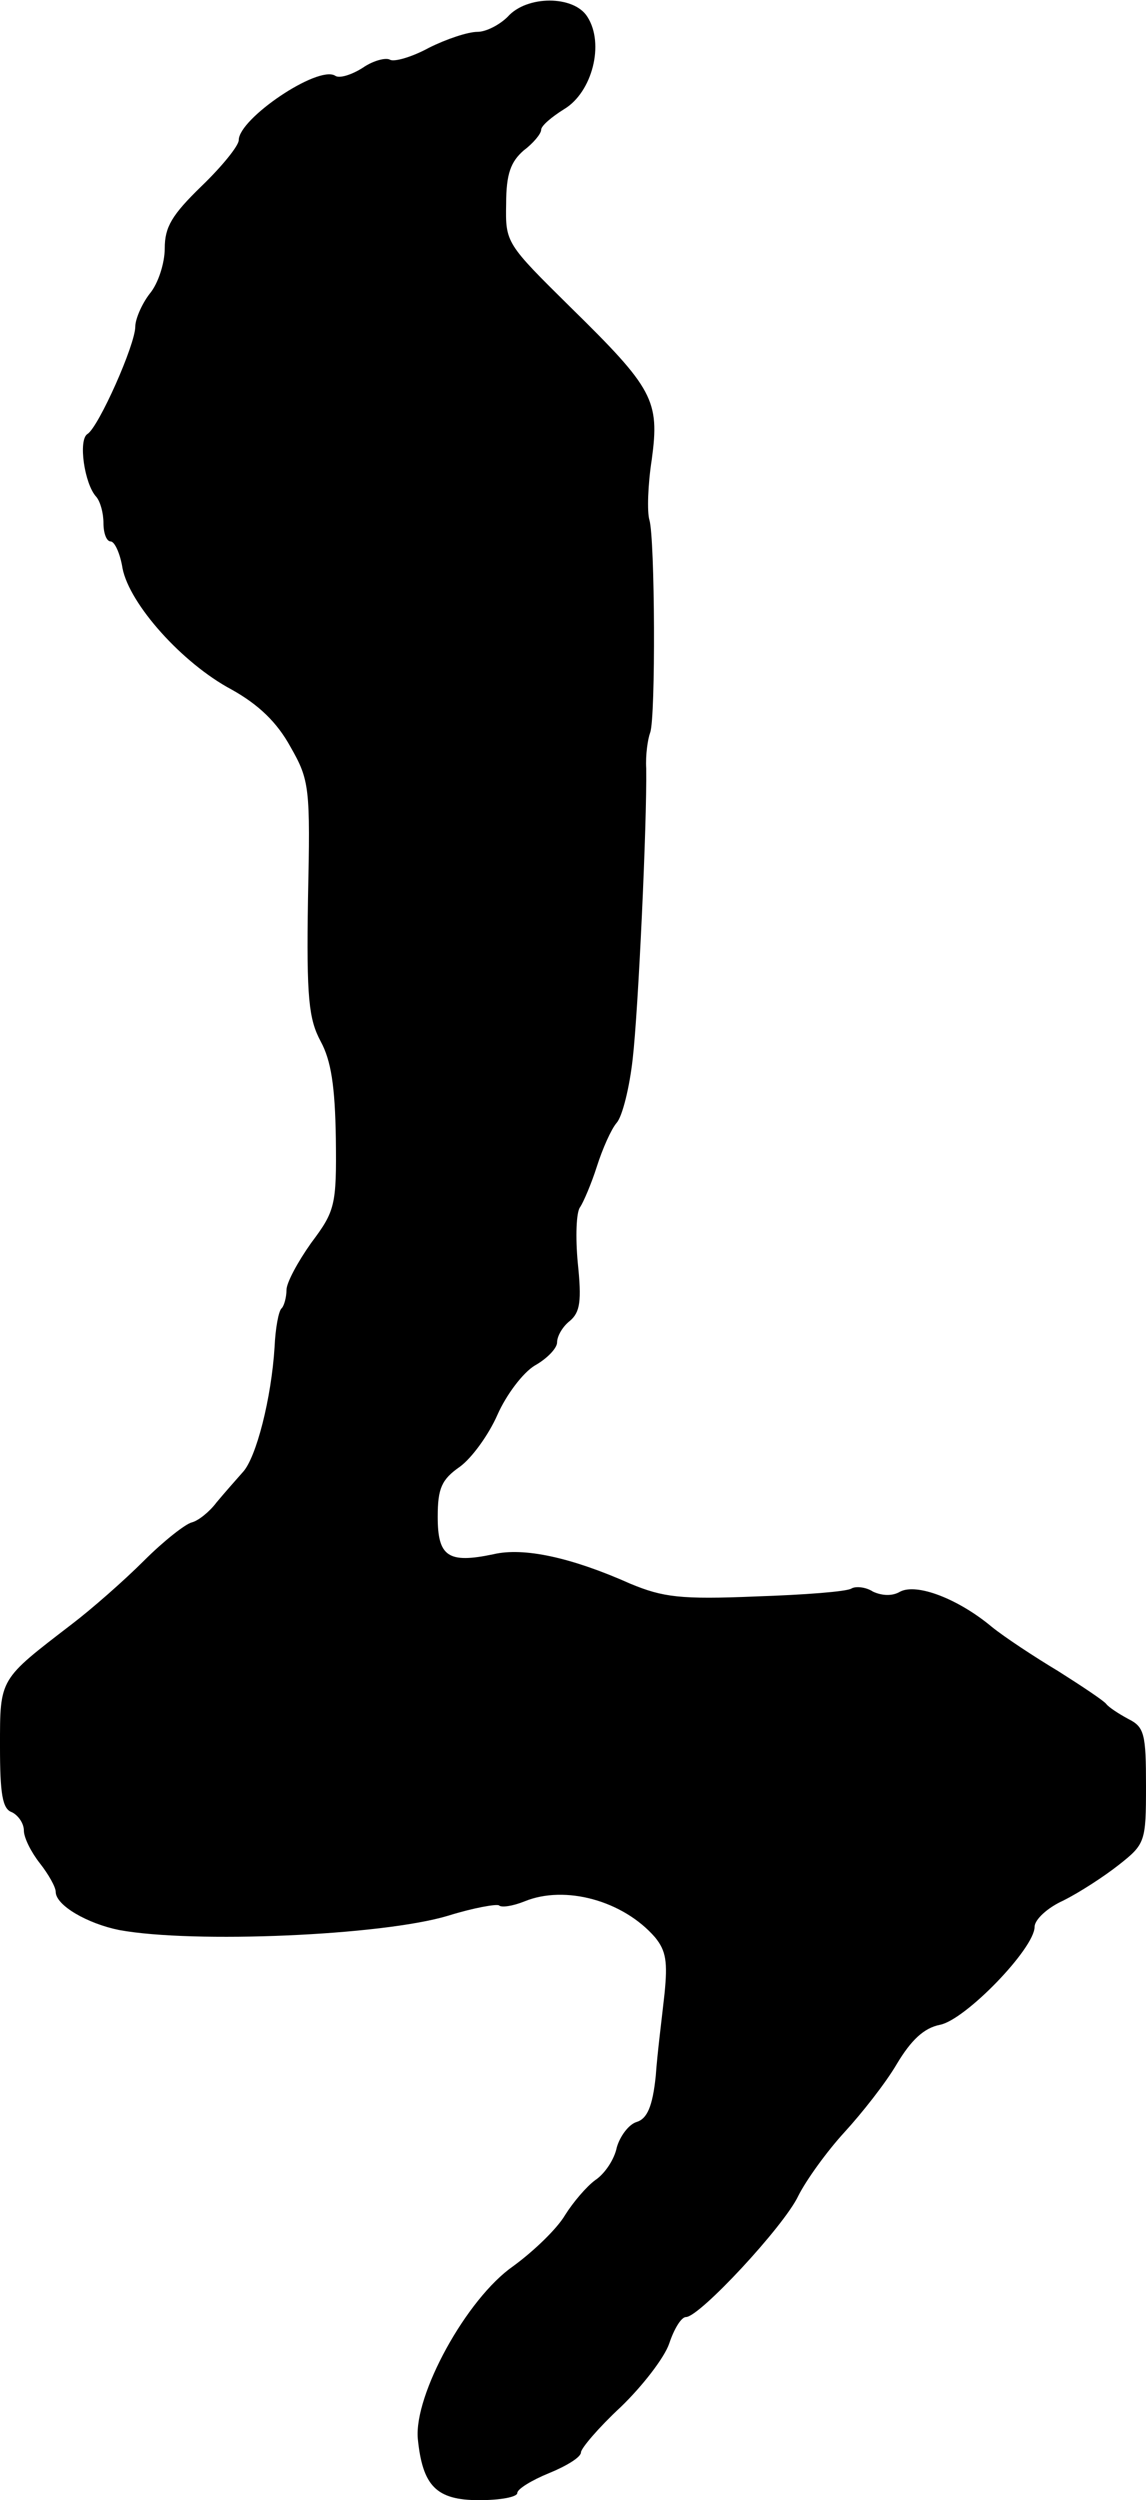 <?xml version="1.0" standalone="no"?>
<!DOCTYPE svg PUBLIC "-//W3C//DTD SVG 20010904//EN"
 "http://www.w3.org/TR/2001/REC-SVG-20010904/DTD/svg10.dtd">
<svg version="1.0" xmlns="http://www.w3.org/2000/svg"
 width="144pt" height="314pt" viewBox="0 0 144 314"
 preserveAspectRatio="xMidYMid meet">
<g transform="translate(0,314) scale(0.1,-0.1)"
fill="#000000" stroke="none">
<path d="M638 3119 c-10 -10 -27 -19 -38 -19 -12 0 -39 -9 -61 -20 -22 -12
-44 -18 -49 -15 -5 3 -21 -1 -34 -10 -14 -9 -30 -14 -35 -10 -22 13 -121 -54
-121 -81 0 -7 -21 -33 -47 -58 -37 -36 -46 -51 -46 -78 0 -18 -8 -44 -19 -57
-10 -13 -18 -32 -18 -41 0 -23 -46 -126 -60 -135 -12 -7 -4 -63 11 -79 5 -6 9
-20 9 -33 0 -13 4 -23 9 -23 5 0 12 -15 15 -34 9 -45 75 -119 137 -152 34 -19
57 -41 74 -72 24 -42 25 -51 22 -191 -2 -125 1 -151 16 -179 13 -24 18 -56 19
-122 1 -84 -1 -91 -31 -131 -17 -24 -31 -50 -31 -59 0 -9 -3 -20 -6 -23 -4 -3
-8 -26 -9 -49 -4 -64 -23 -139 -40 -157 -8 -9 -23 -26 -33 -38 -9 -12 -23 -23
-31 -25 -8 -2 -35 -23 -60 -48 -25 -25 -66 -61 -91 -80 -91 -70 -90 -67 -90
-153 0 -60 3 -79 15 -83 8 -4 15 -14 15 -23 0 -9 9 -27 20 -41 11 -14 20 -30
20 -36 0 -17 40 -40 80 -48 93 -17 330 -7 413 18 32 10 61 15 64 13 3 -3 17
-1 32 5 51 21 124 1 164 -45 14 -17 16 -31 12 -71 -3 -28 -9 -74 -11 -103 -4
-39 -11 -54 -24 -58 -10 -3 -21 -18 -25 -32 -3 -15 -15 -33 -27 -41 -11 -8
-28 -28 -38 -44 -10 -17 -39 -45 -65 -64 -59 -41 -125 -162 -120 -217 6 -59
23 -77 77 -77 27 0 48 4 48 9 0 5 18 16 40 25 22 9 40 20 40 26 0 5 22 31 50
57 27 26 55 62 61 80 6 18 15 33 21 33 17 0 123 114 141 152 10 20 36 56 58
80 22 24 52 62 66 86 18 30 34 45 54 49 32 6 119 96 119 123 0 9 16 24 36 33
20 10 51 30 70 45 33 26 34 29 34 99 0 65 -2 74 -22 84 -13 7 -25 15 -28 19
-3 4 -30 22 -60 41 -30 18 -68 43 -84 56 -42 35 -94 55 -115 44 -10 -6 -23 -5
-34 0 -9 6 -22 7 -27 4 -6 -4 -60 -8 -120 -10 -95 -4 -117 -1 -158 16 -74 33
-134 46 -172 37 -57 -12 -70 -3 -70 47 0 36 5 47 28 63 15 11 36 40 47 65 11
25 32 53 47 62 16 9 28 22 28 29 0 8 7 20 16 27 13 11 15 25 10 73 -3 32 -2
64 3 70 4 6 14 29 21 51 7 22 18 47 25 55 7 8 16 44 20 80 7 60 18 296 17 365
-1 17 2 37 5 45 7 19 6 244 -1 267 -3 10 -2 44 3 76 10 74 2 89 -102 191 -81
80 -82 81 -81 130 0 38 6 53 22 67 12 9 22 21 22 26 0 5 13 16 29 26 35 21 51
82 29 116 -17 27 -76 27 -100 0z"/>
</g>
</svg>
